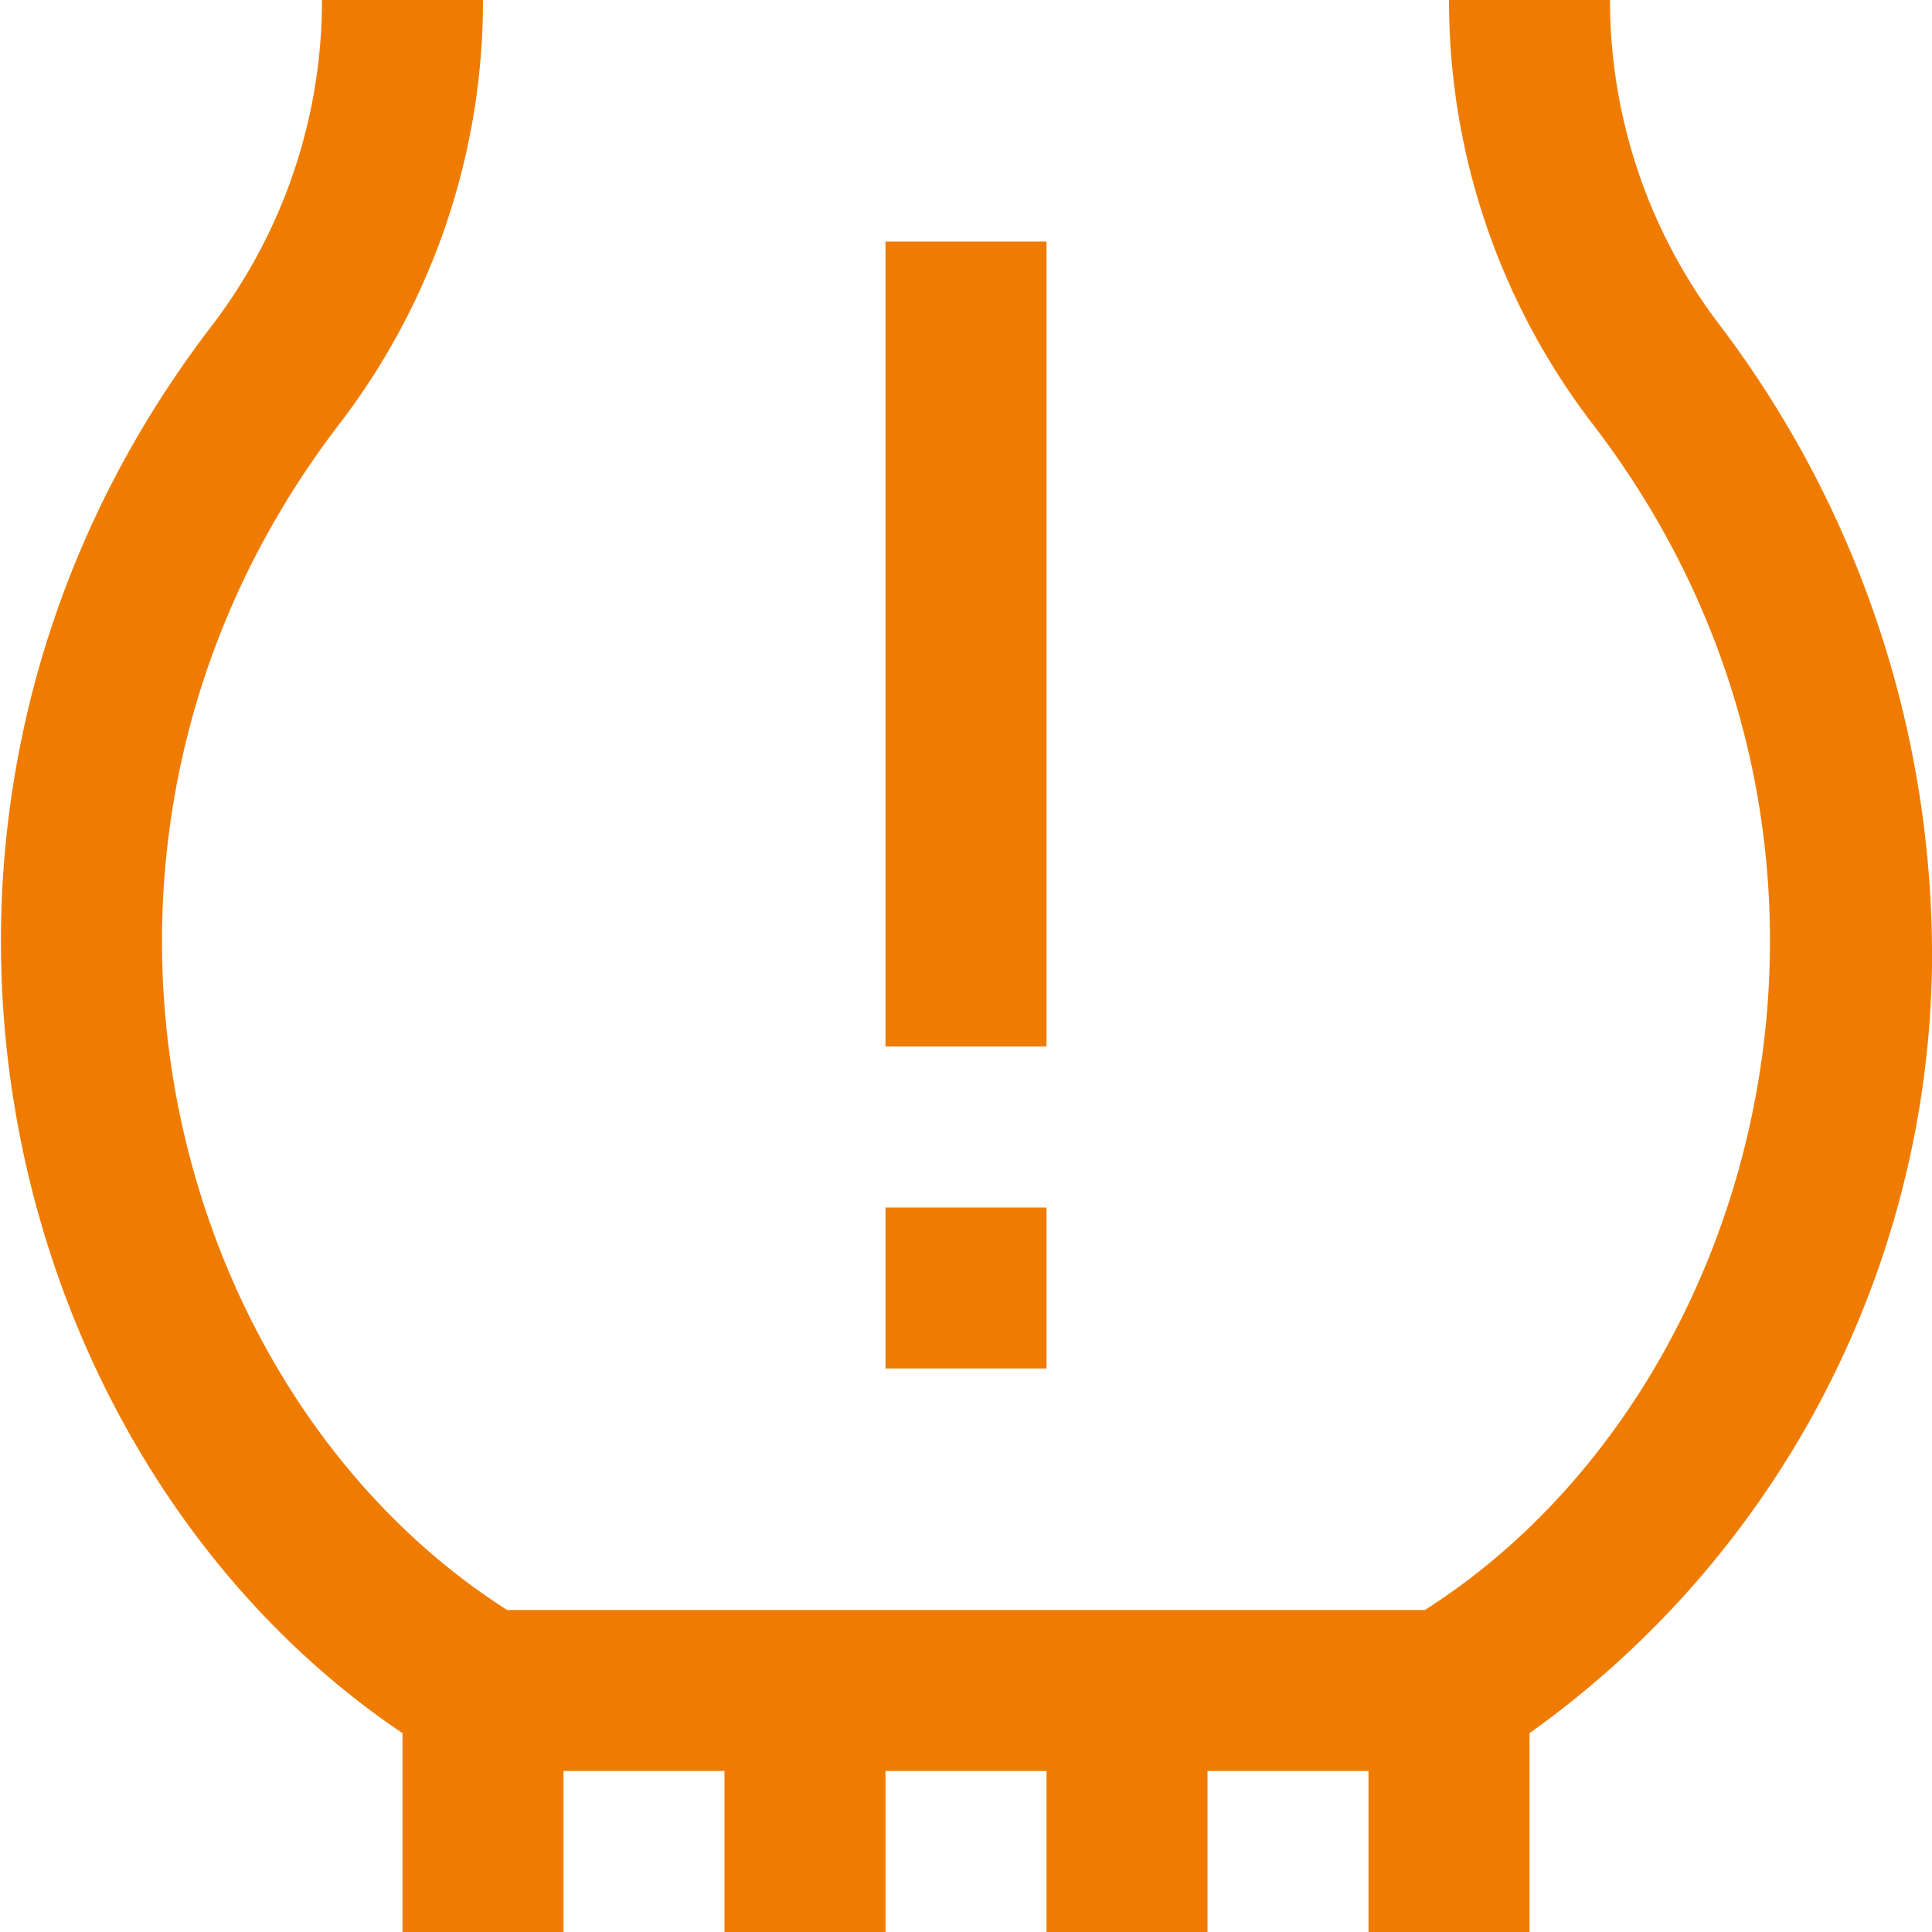 <?xml version="1.0" encoding="UTF-8"?>
<svg xmlns="http://www.w3.org/2000/svg" id="Layer_1" data-name="Layer 1" viewBox="0 0 24 24" fill="#ef7c00" width="55" height="55"><path d="M13,13H11V3h2Zm0,2H11v2h2Zm11-3a12.978,12.978,0,0,0-2.623-7.943A6.662,6.662,0,0,1,20,0H18a8.642,8.642,0,0,0,1.785,5.268C23.734,10.412,21.965,17.286,17.7,20H6.3C2.014,17.268.279,10.4,4.215,5.268A8.642,8.642,0,0,0,6,0H4A6.662,6.662,0,0,1,2.623,4.057C-1.957,10.044-.1,18.092,5,21.53V24H7V22H9v2h2V22h2v2h2V22h2v2h2V21.53A11.918,11.918,0,0,0,24,12Z"/></svg>
